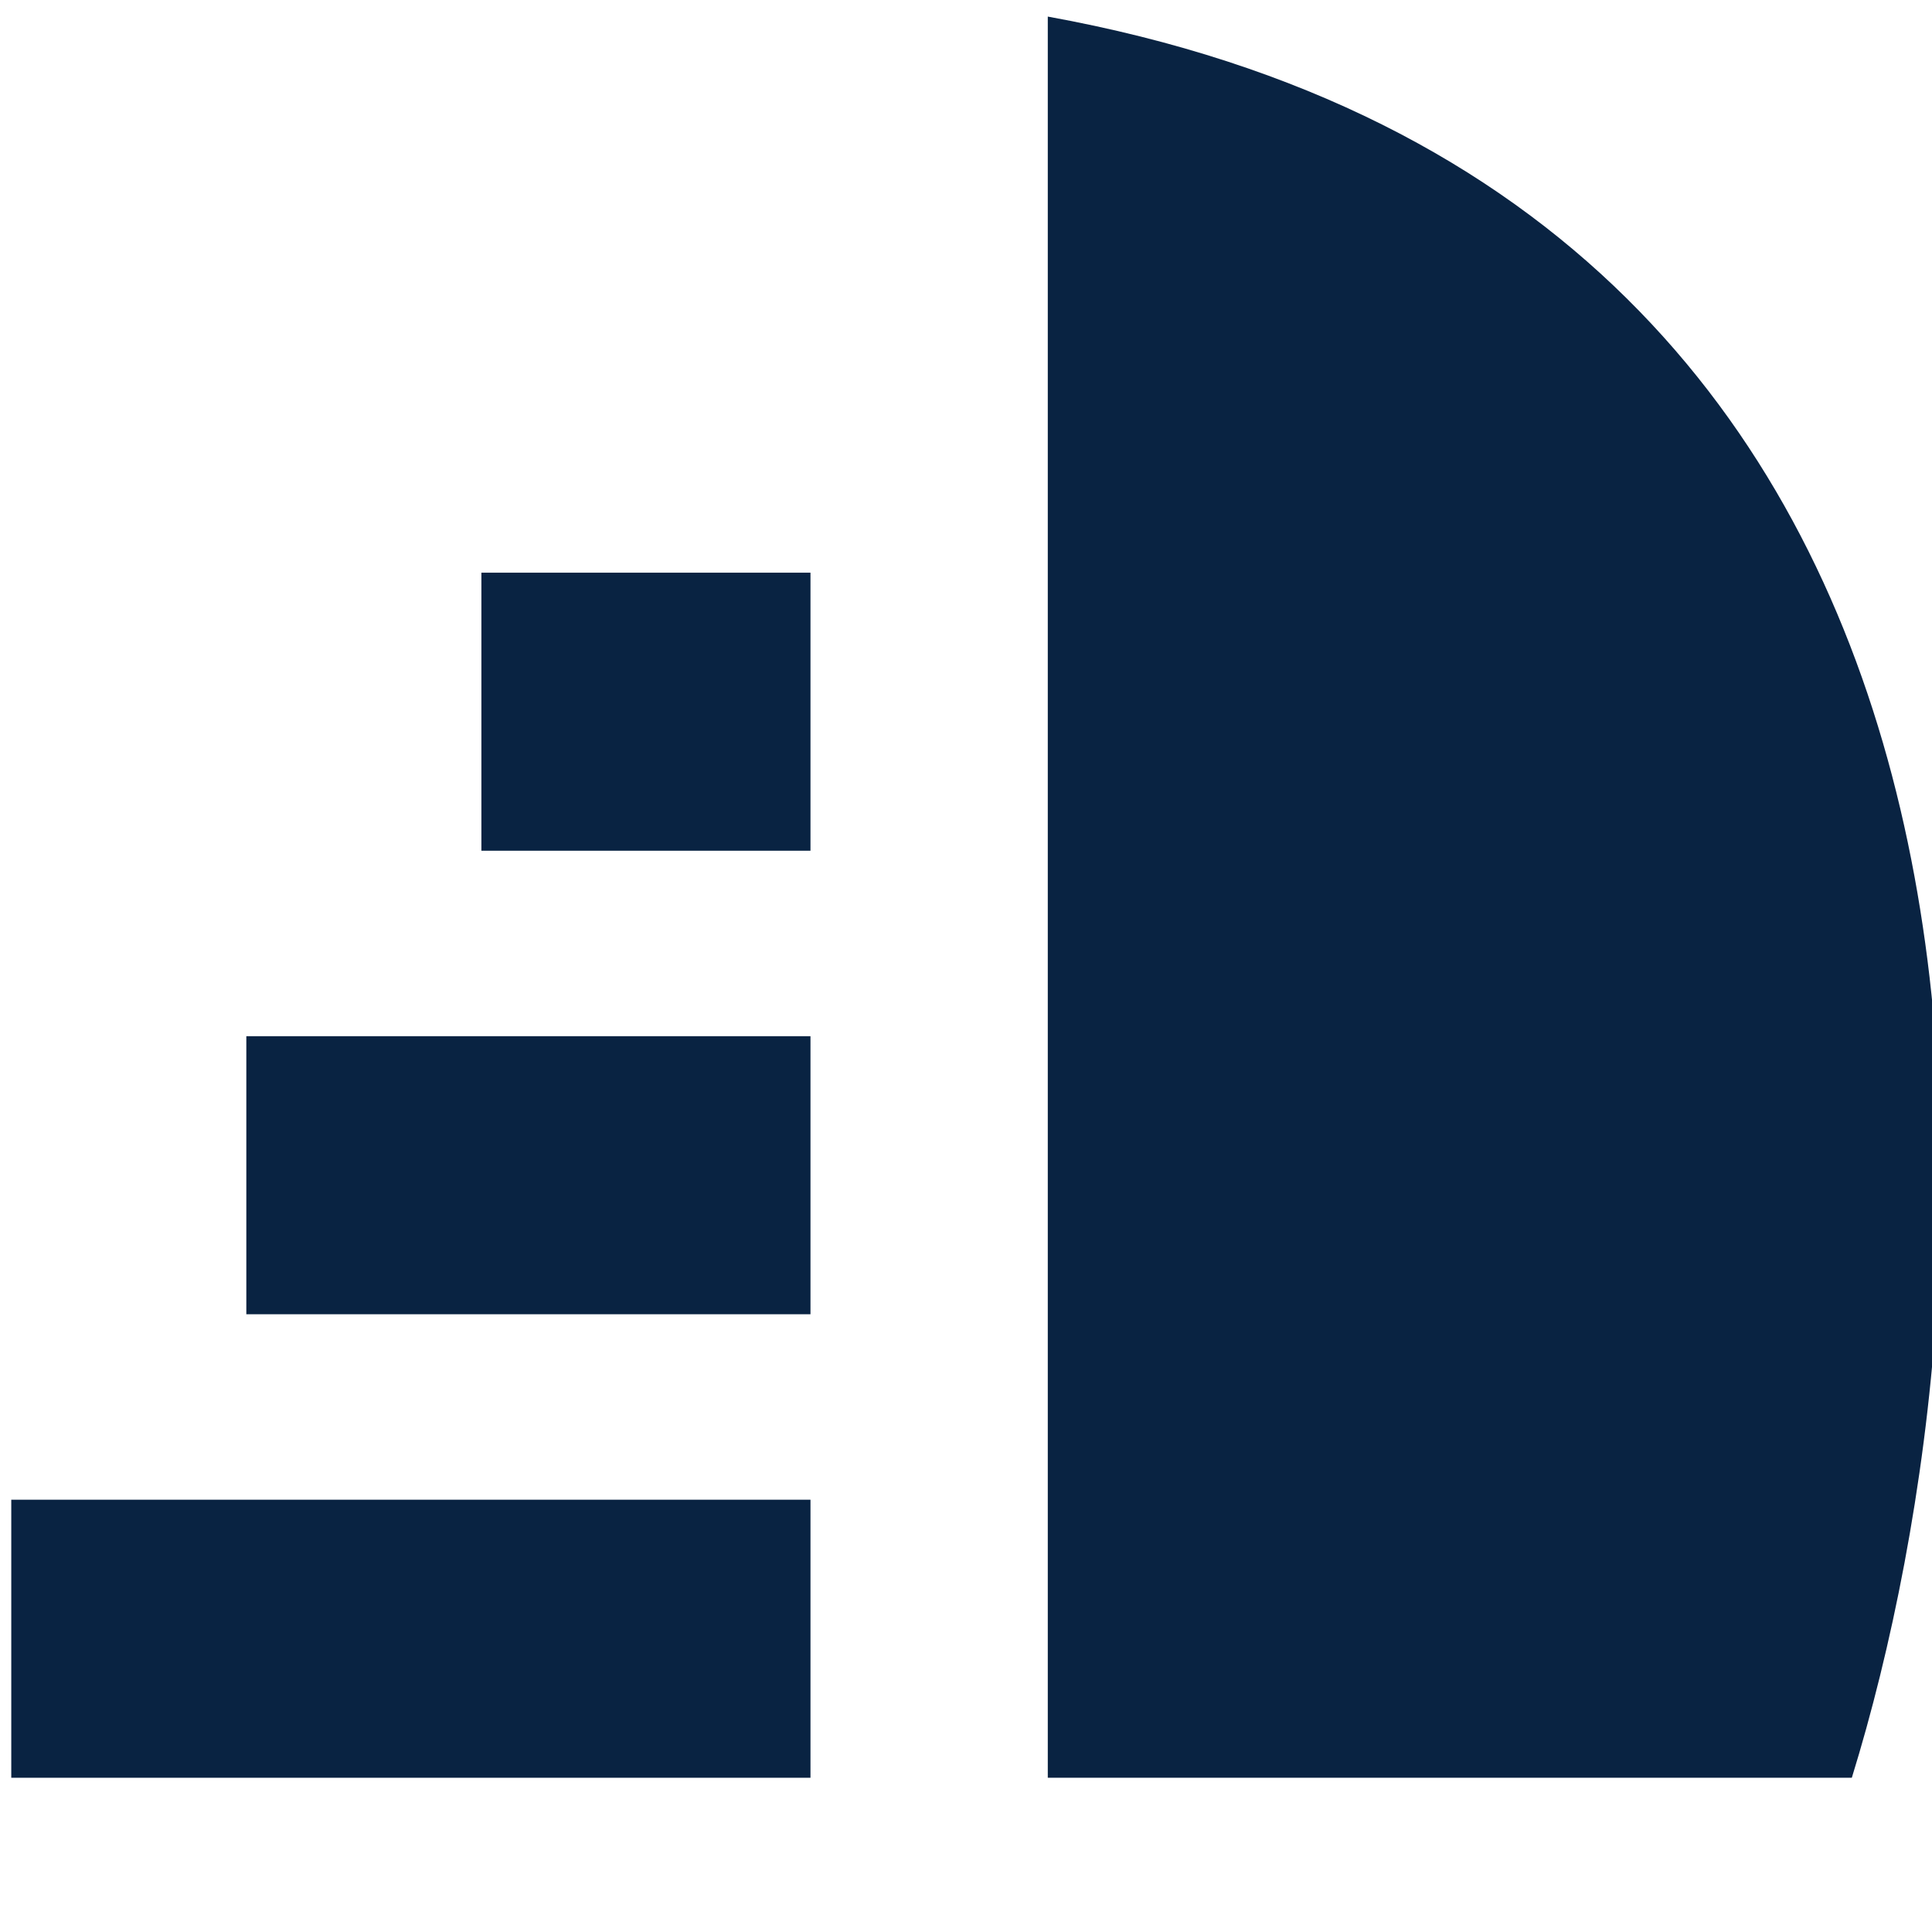 <svg width="12" height="12" viewBox="0 0 12 12" fill="none" xmlns="http://www.w3.org/2000/svg">
<g clip-path="url(#clip0_3565_126209)">
<path d="M6.508 11.042V0.103C12.853 1.254 12.481 7.875 11.502 11.042H6.508Z" fill="#092342"/>
<path fill-rule="evenodd" clip-rule="evenodd" d="M2.99 5.284H5.034V3.557H2.99V5.284ZM5.034 8.163H1.53V6.436H5.034V8.163ZM5.034 11.042H0.07L0.07 9.315H5.034V11.042Z" fill="#092342"/>
</g>
<defs>
<clipPath id="clip0_3565_126209">
<rect width="12" height="12" fill="white"/>
</clipPath>
</defs>
</svg>
